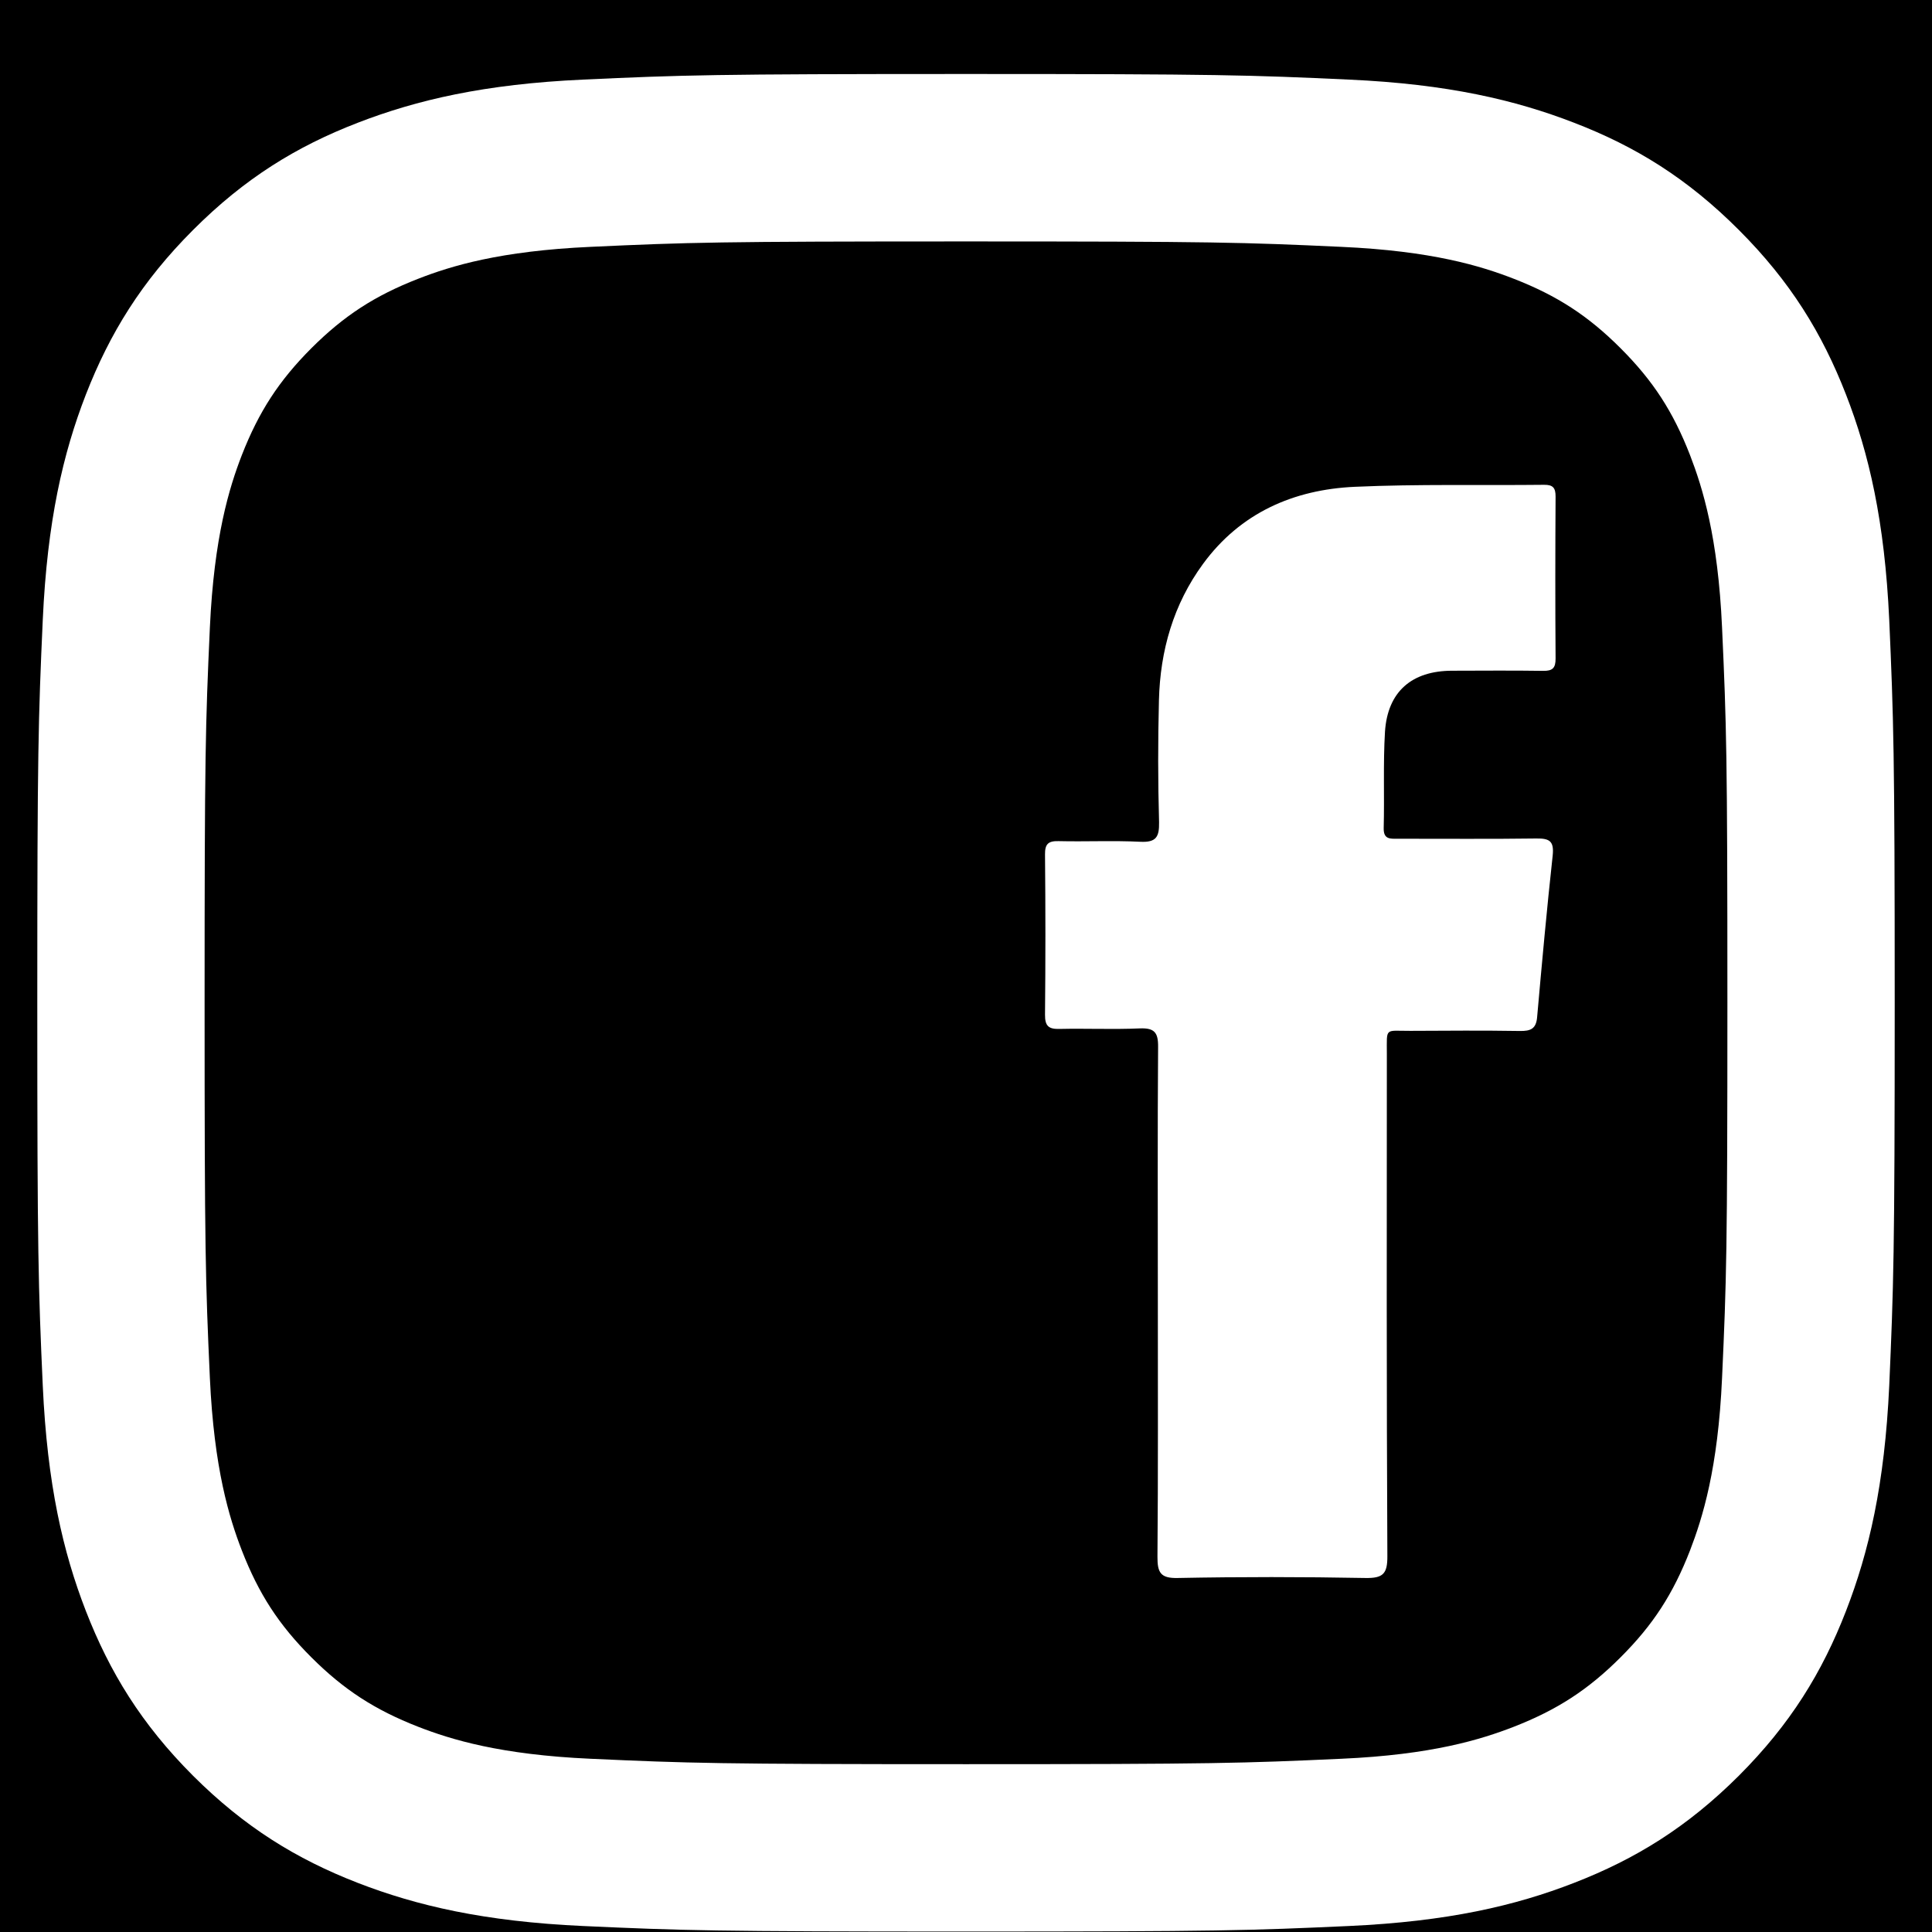 <?xml version="1.0" encoding="utf-8"?>
<!-- Generator: Adobe Illustrator 16.0.0, SVG Export Plug-In . SVG Version: 6.00 Build 0)  -->
<!DOCTYPE svg PUBLIC "-//W3C//DTD SVG 1.1//EN" "http://www.w3.org/Graphics/SVG/1.1/DTD/svg11.dtd">
<svg version="1.1" id="Layer_1" xmlns="http://www.w3.org/2000/svg" xmlns:xlink="http://www.w3.org/1999/xlink" x="0px" y="0px"
	 width="30px" height="30px" viewBox="0 0 30 30" enable-background="new 0 0 30 30" xml:space="preserve">
<rect width="30" height="30"/>
<g>
	<g>
		<path fill="#FFFFFF" d="M15,1.149c-3.916,0-4.407,0.016-5.946,0.087C7.52,1.306,6.471,1.552,5.553,1.907
			c-0.949,0.367-1.752,0.86-2.555,1.664C2.197,4.372,1.704,5.177,1.334,6.125c-0.356,0.917-0.6,1.966-0.67,3.501
			c-0.069,1.537-0.085,2.029-0.085,5.944c0,3.918,0.016,4.408,0.085,5.946c0.07,1.535,0.314,2.584,0.67,3.501
			c0.37,0.95,0.862,1.754,1.663,2.556c0.803,0.801,1.606,1.294,2.555,1.663c0.918,0.356,1.967,0.601,3.501,0.671
			c1.539,0.07,2.03,0.086,5.946,0.086c3.917,0,4.406-0.016,5.946-0.086c1.534-0.07,2.583-0.314,3.5-0.671
			c0.95-0.369,1.753-0.862,2.556-1.663c0.801-0.802,1.294-1.605,1.663-2.556c0.356-0.917,0.601-1.966,0.672-3.501
			c0.067-1.538,0.085-2.028,0.085-5.946c0-3.915-0.018-4.407-0.085-5.944c-0.071-1.535-0.315-2.584-0.672-3.501
			c-0.369-0.948-0.862-1.753-1.663-2.554c-0.803-0.804-1.605-1.297-2.556-1.664c-0.917-0.355-1.966-0.602-3.5-0.671
			C19.406,1.165,18.917,1.149,15,1.149L15,1.149L15,1.149z M15,3.749c3.85,0,4.308,0.014,5.827,0.084
			c1.407,0.063,2.169,0.297,2.68,0.496c0.672,0.262,1.152,0.573,1.657,1.078c0.506,0.506,0.816,0.985,1.078,1.658
			c0.196,0.508,0.435,1.271,0.498,2.679c0.069,1.521,0.083,1.978,0.083,5.826c0,3.852-0.014,4.309-0.083,5.828
			c-0.063,1.407-0.302,2.17-0.498,2.679c-0.262,0.673-0.572,1.153-1.078,1.658c-0.505,0.505-0.985,0.815-1.657,1.078
			c-0.511,0.198-1.272,0.435-2.68,0.497c-1.52,0.069-1.978,0.084-5.827,0.084c-3.851,0-4.308-0.015-5.828-0.084
			c-1.407-0.063-2.17-0.299-2.679-0.497c-0.673-0.263-1.152-0.573-1.658-1.078s-0.817-0.985-1.079-1.658
			c-0.197-0.509-0.432-1.271-0.497-2.679c-0.069-1.52-0.082-1.977-0.082-5.828c0-3.849,0.013-4.306,0.082-5.826
			c0.065-1.407,0.3-2.171,0.497-2.679C4.019,6.393,4.33,5.913,4.835,5.407C5.341,4.902,5.82,4.591,6.493,4.329
			C7.002,4.13,7.765,3.896,9.172,3.833C10.692,3.763,11.15,3.749,15,3.749"/>
	</g>
</g>
<g>
	<g>
		<defs>
			<rect id="SVGID_1_" x="-67.5" y="-51" width="212.501" height="212.501"/>
		</defs>
		<clipPath id="SVGID_2_">
			<use xlink:href="#SVGID_1_"  overflow="visible"/>
		</clipPath>
		<g clip-path="url(#SVGID_2_)">
			<defs>
				<rect id="SVGID_3_" x="-67.5" y="-51" width="212.501" height="212.501"/>
			</defs>
			<clipPath id="SVGID_4_">
				<use xlink:href="#SVGID_3_"  overflow="visible"/>
			</clipPath>
			<path clip-path="url(#SVGID_4_)" fill-rule="evenodd" clip-rule="evenodd" fill="#FFFFFF" d="M17.979,20.24
				c0-1.328-0.006-2.657,0.004-3.987c0.002-0.223-0.06-0.293-0.285-0.284c-0.414,0.018-0.828-0.001-1.244,0.008
				c-0.167,0.005-0.229-0.041-0.227-0.221c0.008-0.829,0.008-1.657,0-2.487c-0.002-0.16,0.047-0.212,0.209-0.208
				c0.423,0.01,0.848-0.011,1.271,0.01c0.246,0.012,0.295-0.075,0.291-0.303c-0.018-0.632-0.018-1.263-0.002-1.894
				c0.019-0.771,0.225-1.49,0.684-2.117c0.58-0.793,1.406-1.155,2.358-1.198c0.979-0.044,1.961-0.02,2.94-0.031
				c0.136-0.001,0.177,0.047,0.177,0.181c-0.005,0.838-0.006,1.677,0,2.516c0.001,0.149-0.047,0.194-0.193,0.192
				c-0.47-0.007-0.941-0.003-1.413-0.002c-0.627,0.001-1.002,0.324-1.043,0.946c-0.03,0.498-0.007,0.999-0.02,1.497
				c-0.004,0.179,0.102,0.166,0.22,0.166c0.717-0.001,1.433,0.006,2.149-0.004c0.209-0.003,0.278,0.042,0.255,0.265
				c-0.091,0.833-0.167,1.667-0.241,2.503c-0.014,0.188-0.1,0.224-0.271,0.221c-0.564-0.009-1.13-0.005-1.695-0.002
				c-0.405,0.002-0.368-0.061-0.368,0.354c-0.002,2.602-0.005,5.202,0.008,7.803c0.002,0.275-0.068,0.344-0.342,0.339
				c-0.971-0.018-1.941-0.019-2.912,0c-0.271,0.007-0.317-0.086-0.316-0.331C17.984,22.862,17.979,21.55,17.979,20.24"/>
		</g>
	</g>
</g>
</svg>

